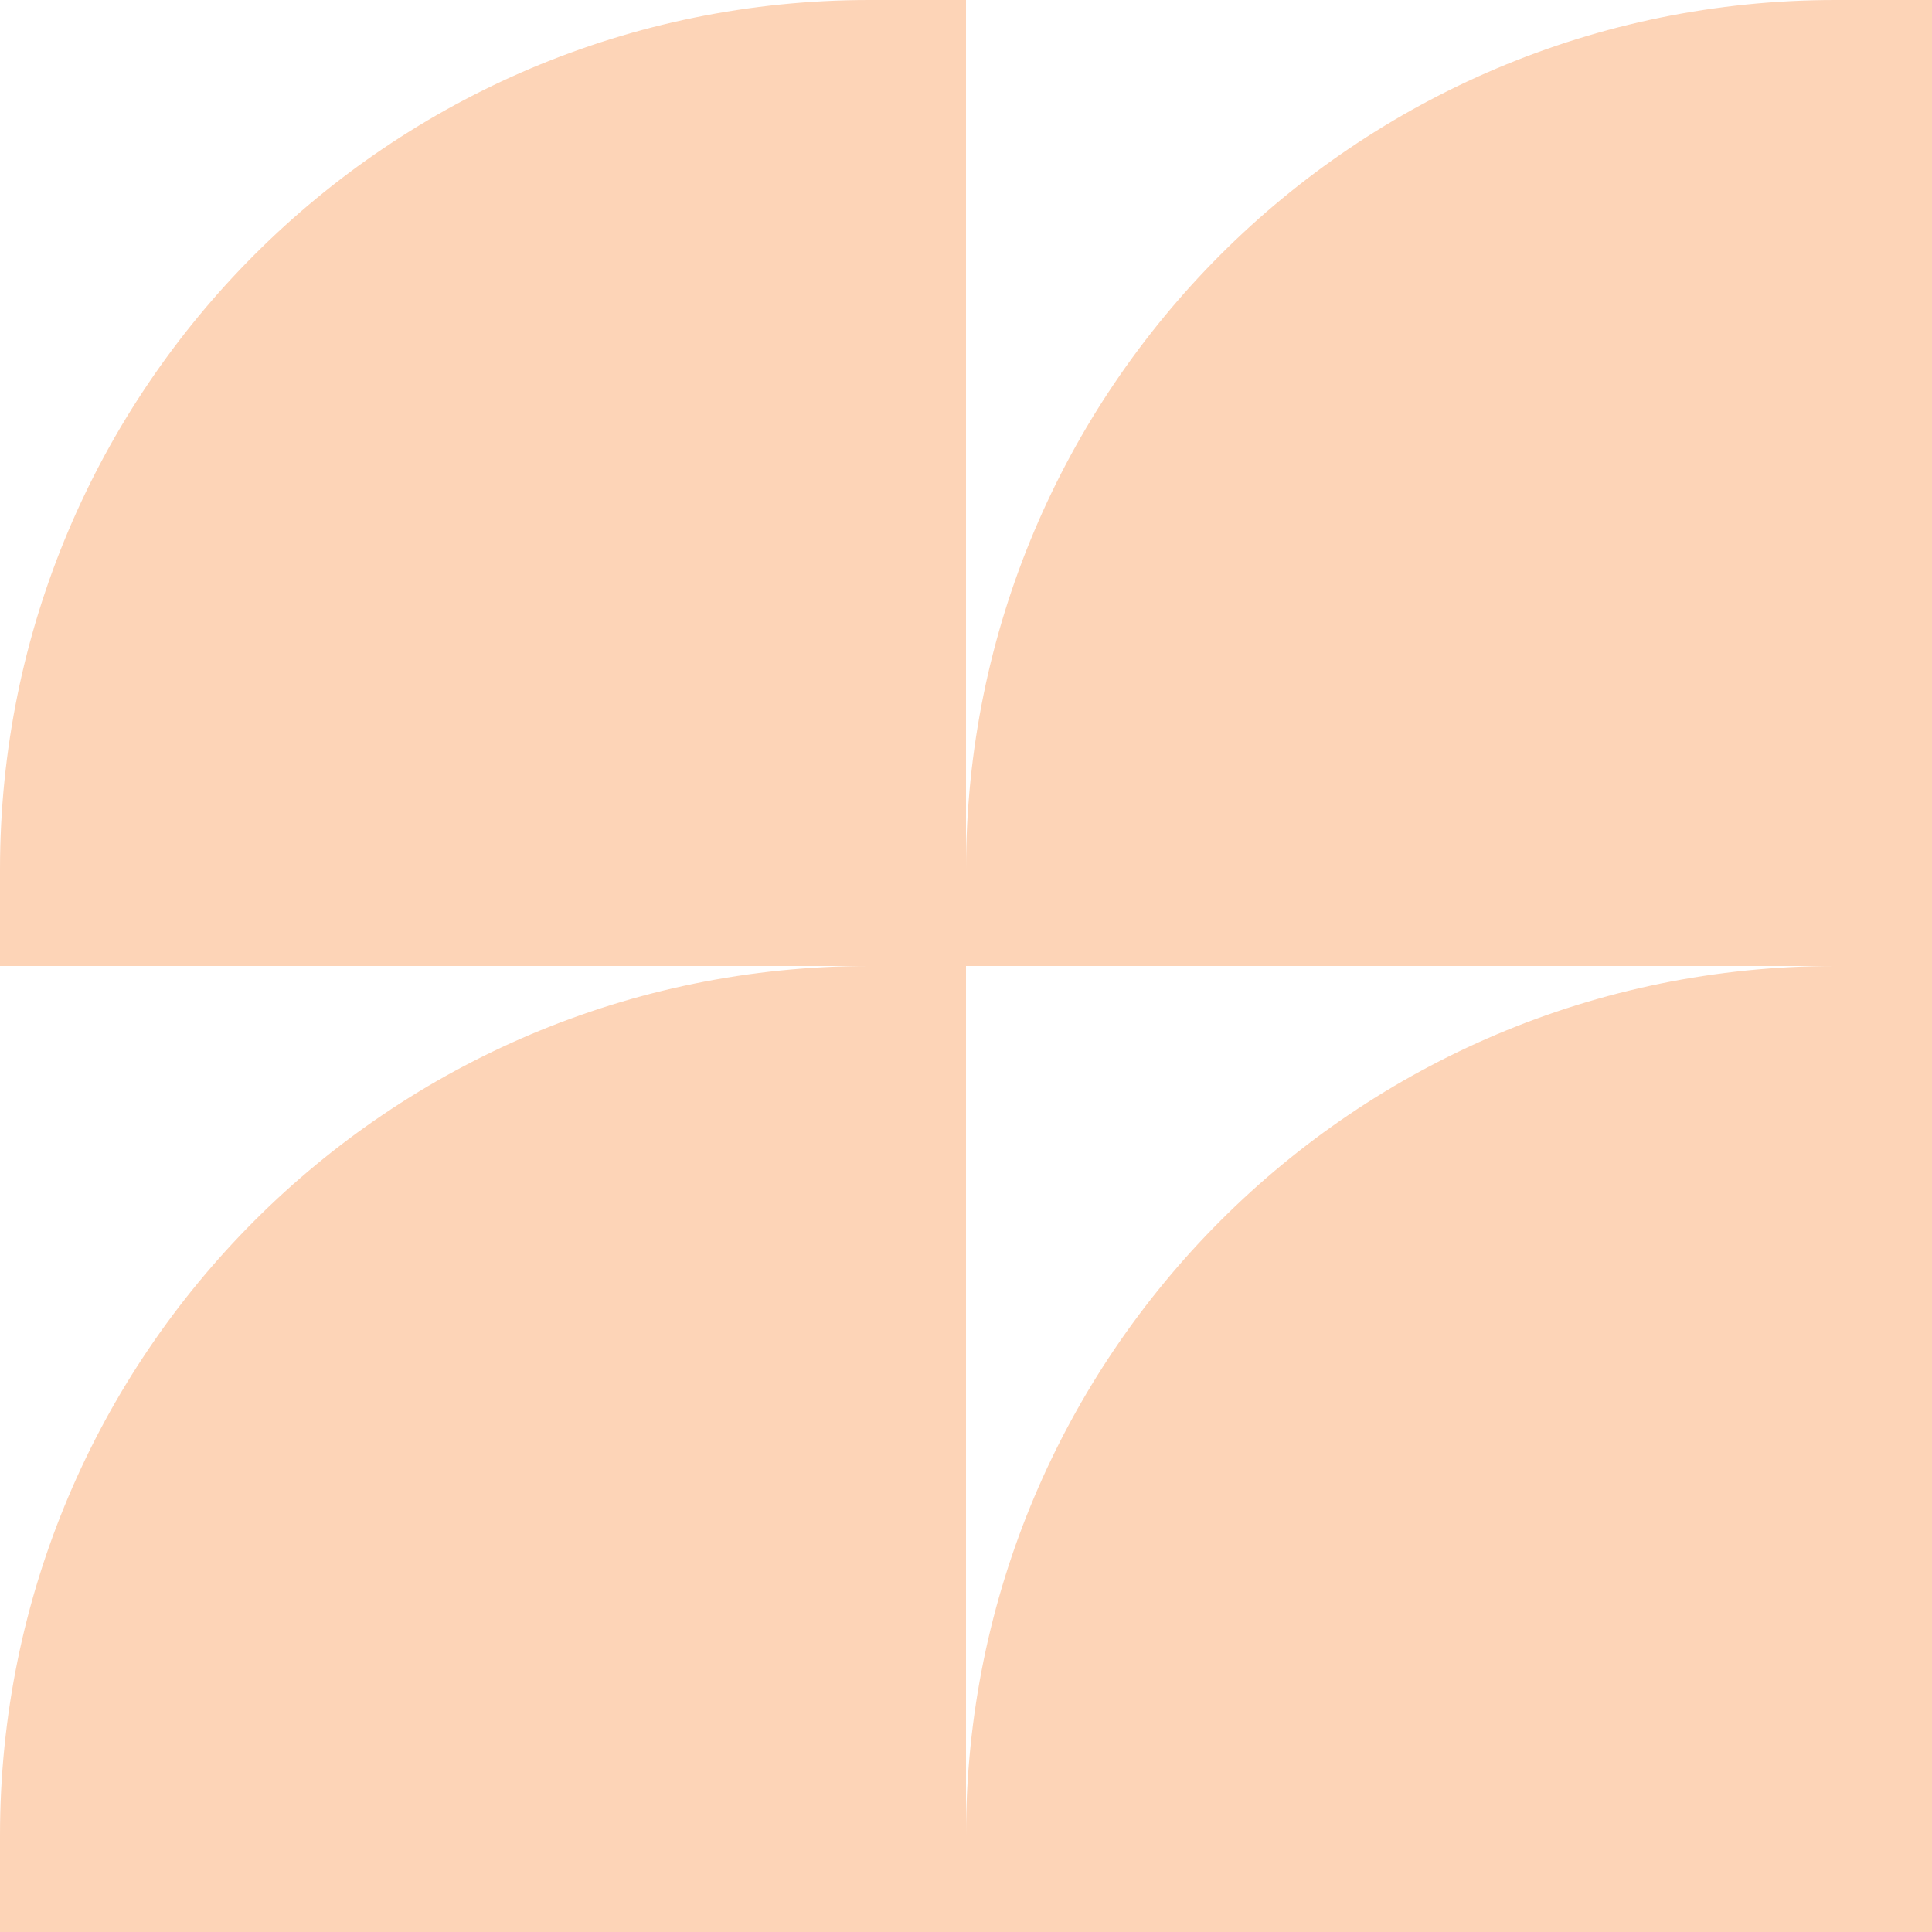 <svg width="126" height="126" viewBox="0 0 126 126" fill="none" xmlns="http://www.w3.org/2000/svg">
<path d="M0 119.7V126H63H126V63V0H119.7C88.375 0 63 25.375 63 56.7V0H56.7C25.375 0 0 25.375 0 56.7V63H56.7C25.375 63 0 88.375 0 119.7ZM119.7 63C88.375 63 63 88.375 63 119.7V63H119.7Z" fill="#FDD4B7"/>
</svg>
